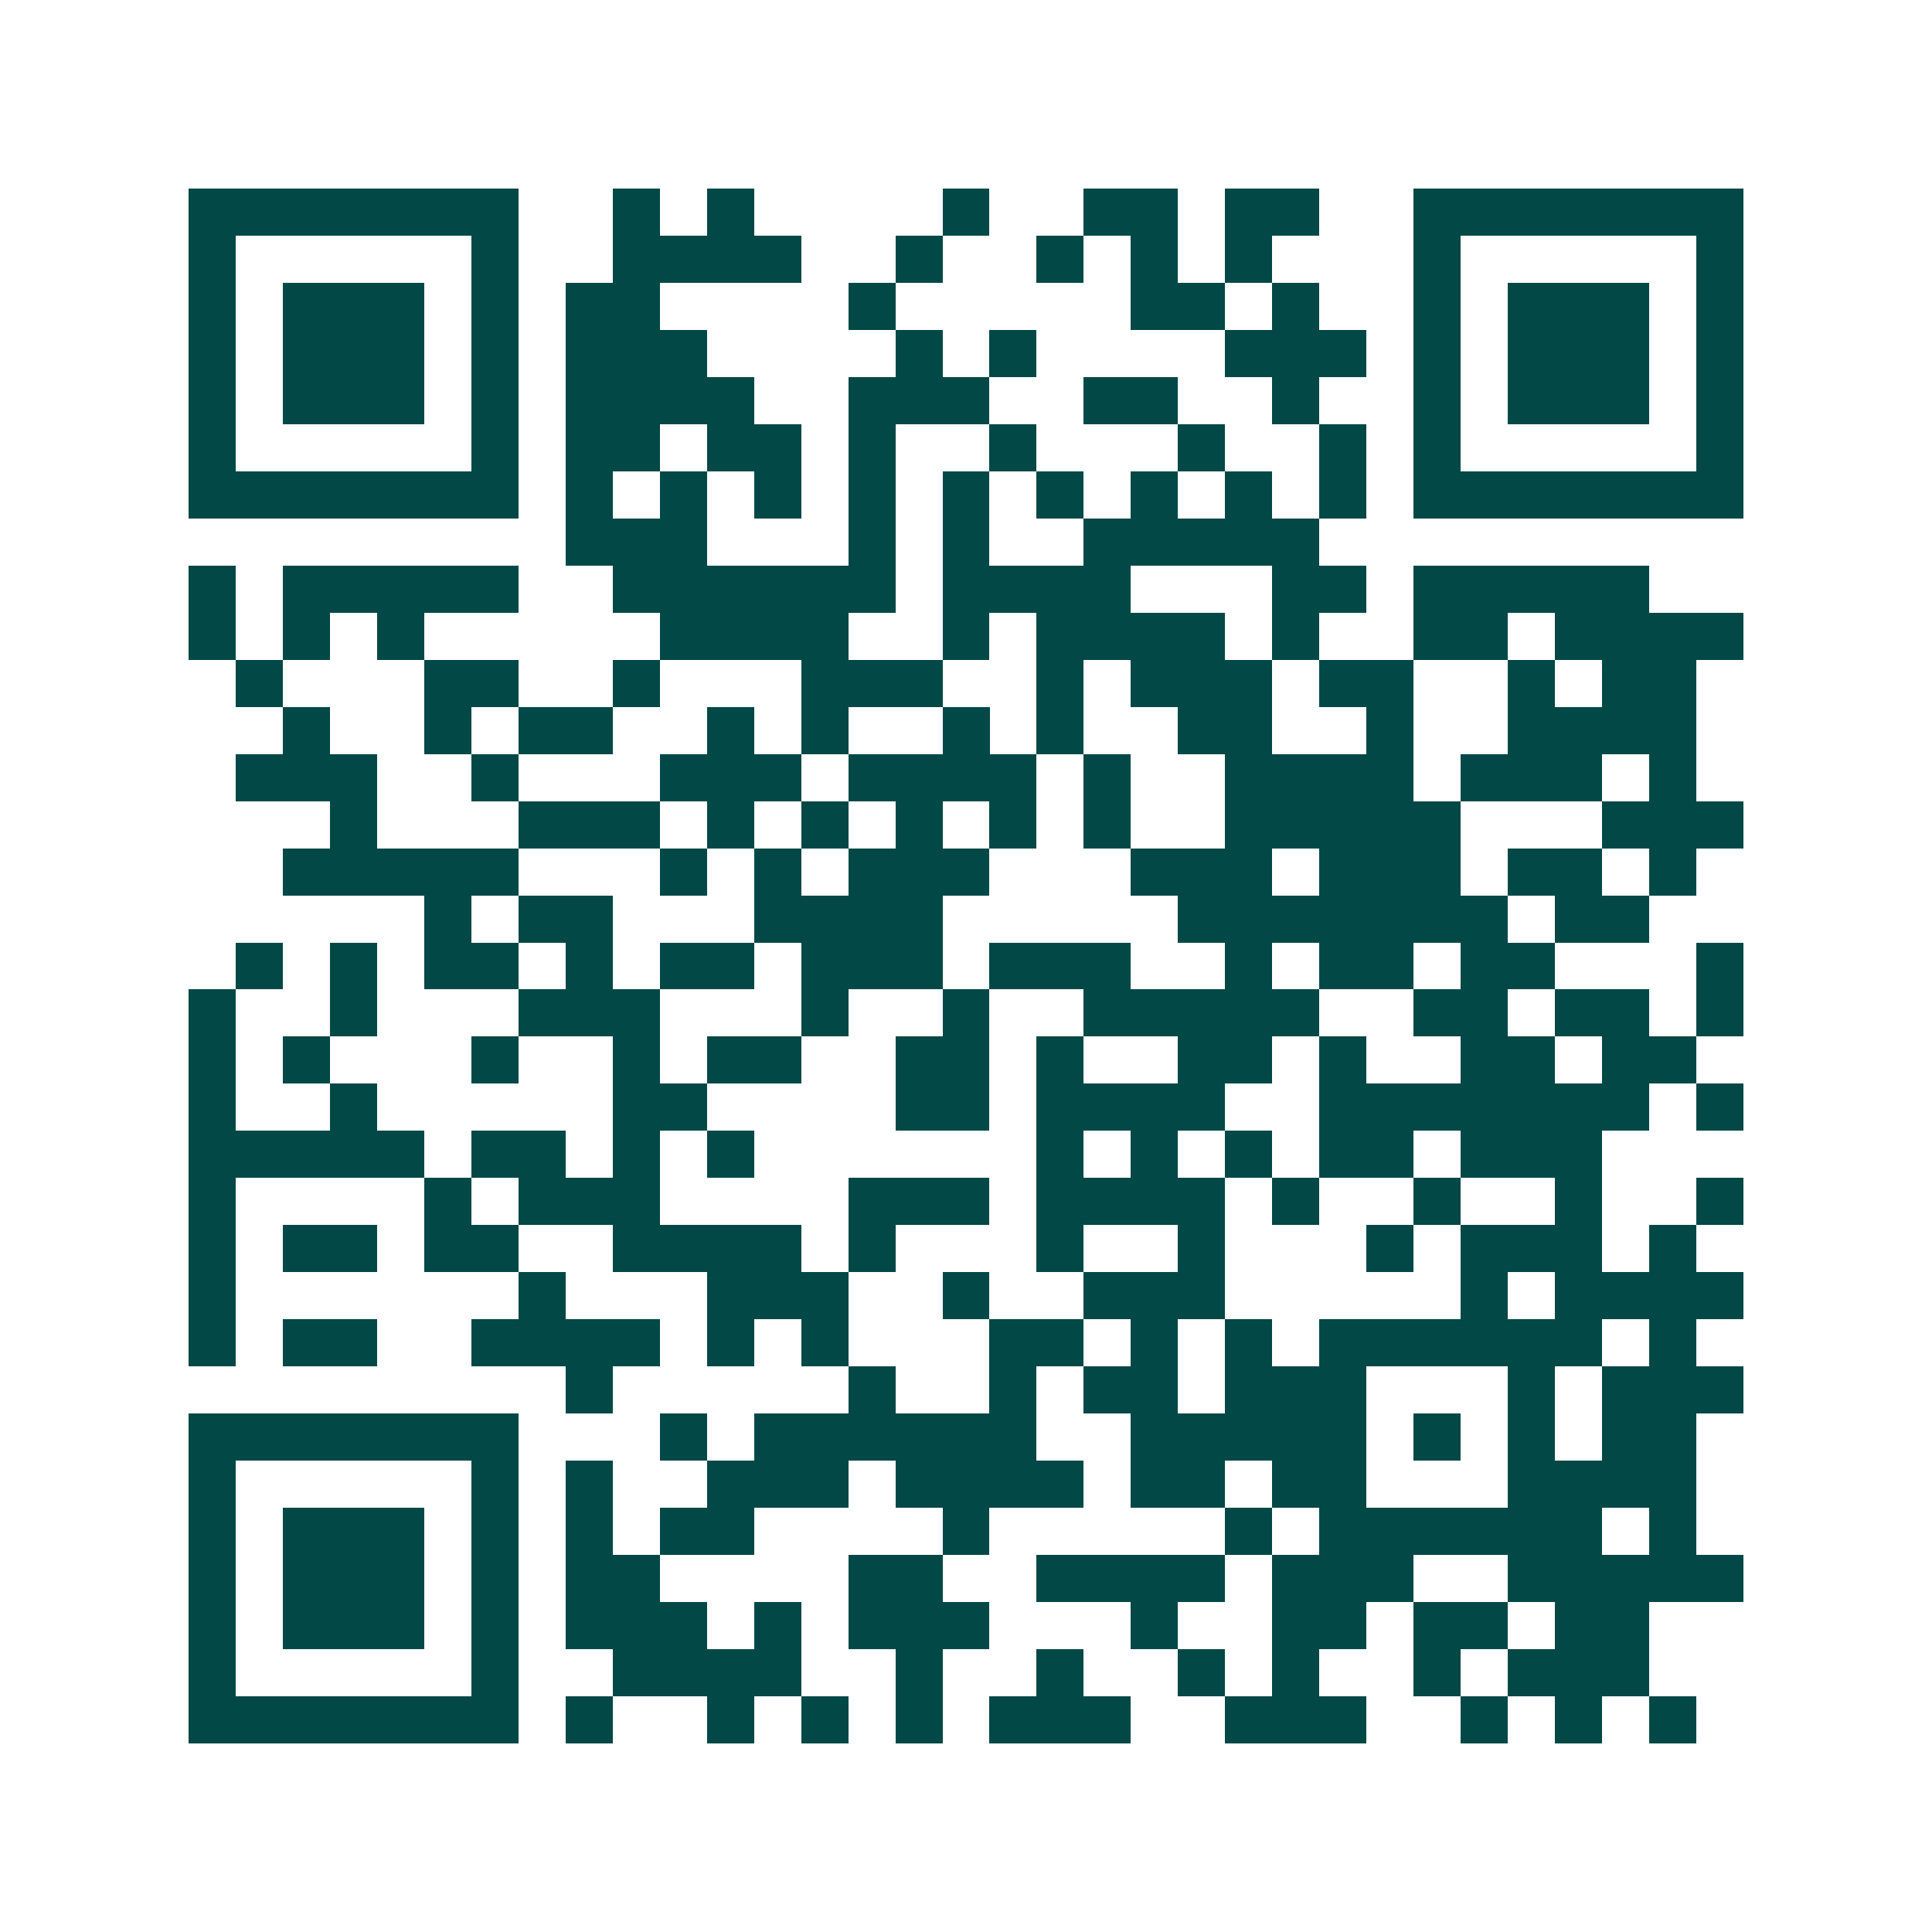 <svg xmlns="http://www.w3.org/2000/svg" width="200" height="200" viewBox="0 0 41 41" shape-rendering="crispEdges"><path fill="#ffffff" d="M0 0h41v41H0z"/><path stroke="#014847" d="M4 4.5h7m2 0h1m1 0h1m4 0h1m2 0h2m1 0h2m2 0h7M4 5.5h1m5 0h1m2 0h4m2 0h1m2 0h1m1 0h1m1 0h1m3 0h1m5 0h1M4 6.5h1m1 0h3m1 0h1m1 0h2m4 0h1m5 0h2m1 0h1m2 0h1m1 0h3m1 0h1M4 7.5h1m1 0h3m1 0h1m1 0h3m4 0h1m1 0h1m4 0h3m1 0h1m1 0h3m1 0h1M4 8.5h1m1 0h3m1 0h1m1 0h4m2 0h3m2 0h2m2 0h1m2 0h1m1 0h3m1 0h1M4 9.5h1m5 0h1m1 0h2m1 0h2m1 0h1m2 0h1m3 0h1m2 0h1m1 0h1m5 0h1M4 10.5h7m1 0h1m1 0h1m1 0h1m1 0h1m1 0h1m1 0h1m1 0h1m1 0h1m1 0h1m1 0h7M12 11.5h3m3 0h1m1 0h1m2 0h5M4 12.5h1m1 0h5m2 0h6m1 0h4m3 0h2m1 0h5M4 13.5h1m1 0h1m1 0h1m5 0h4m2 0h1m1 0h4m1 0h1m2 0h2m1 0h4M5 14.5h1m3 0h2m2 0h1m3 0h3m2 0h1m1 0h3m1 0h2m2 0h1m1 0h2M6 15.5h1m2 0h1m1 0h2m2 0h1m1 0h1m2 0h1m1 0h1m2 0h2m2 0h1m2 0h4M5 16.5h3m2 0h1m3 0h3m1 0h4m1 0h1m2 0h4m1 0h3m1 0h1M7 17.5h1m3 0h3m1 0h1m1 0h1m1 0h1m1 0h1m1 0h1m2 0h5m3 0h3M6 18.5h5m3 0h1m1 0h1m1 0h3m3 0h3m1 0h3m1 0h2m1 0h1M9 19.5h1m1 0h2m3 0h4m5 0h7m1 0h2M5 20.5h1m1 0h1m1 0h2m1 0h1m1 0h2m1 0h3m1 0h3m2 0h1m1 0h2m1 0h2m3 0h1M4 21.5h1m2 0h1m3 0h3m3 0h1m2 0h1m2 0h5m2 0h2m1 0h2m1 0h1M4 22.5h1m1 0h1m3 0h1m2 0h1m1 0h2m2 0h2m1 0h1m2 0h2m1 0h1m2 0h2m1 0h2M4 23.5h1m2 0h1m5 0h2m4 0h2m1 0h4m2 0h7m1 0h1M4 24.5h5m1 0h2m1 0h1m1 0h1m6 0h1m1 0h1m1 0h1m1 0h2m1 0h3M4 25.5h1m4 0h1m1 0h3m4 0h3m1 0h4m1 0h1m2 0h1m2 0h1m2 0h1M4 26.5h1m1 0h2m1 0h2m2 0h4m1 0h1m3 0h1m2 0h1m3 0h1m1 0h3m1 0h1M4 27.5h1m6 0h1m3 0h3m2 0h1m2 0h3m5 0h1m1 0h4M4 28.5h1m1 0h2m2 0h4m1 0h1m1 0h1m3 0h2m1 0h1m1 0h1m1 0h6m1 0h1M12 29.5h1m5 0h1m2 0h1m1 0h2m1 0h3m3 0h1m1 0h3M4 30.5h7m3 0h1m1 0h6m2 0h5m1 0h1m1 0h1m1 0h2M4 31.5h1m5 0h1m1 0h1m2 0h3m1 0h4m1 0h2m1 0h2m3 0h4M4 32.5h1m1 0h3m1 0h1m1 0h1m1 0h2m4 0h1m5 0h1m1 0h6m1 0h1M4 33.5h1m1 0h3m1 0h1m1 0h2m4 0h2m2 0h4m1 0h3m2 0h5M4 34.5h1m1 0h3m1 0h1m1 0h3m1 0h1m1 0h3m3 0h1m2 0h2m1 0h2m1 0h2M4 35.5h1m5 0h1m2 0h4m2 0h1m2 0h1m2 0h1m1 0h1m2 0h1m1 0h3M4 36.5h7m1 0h1m2 0h1m1 0h1m1 0h1m1 0h3m2 0h3m2 0h1m1 0h1m1 0h1"/></svg>
